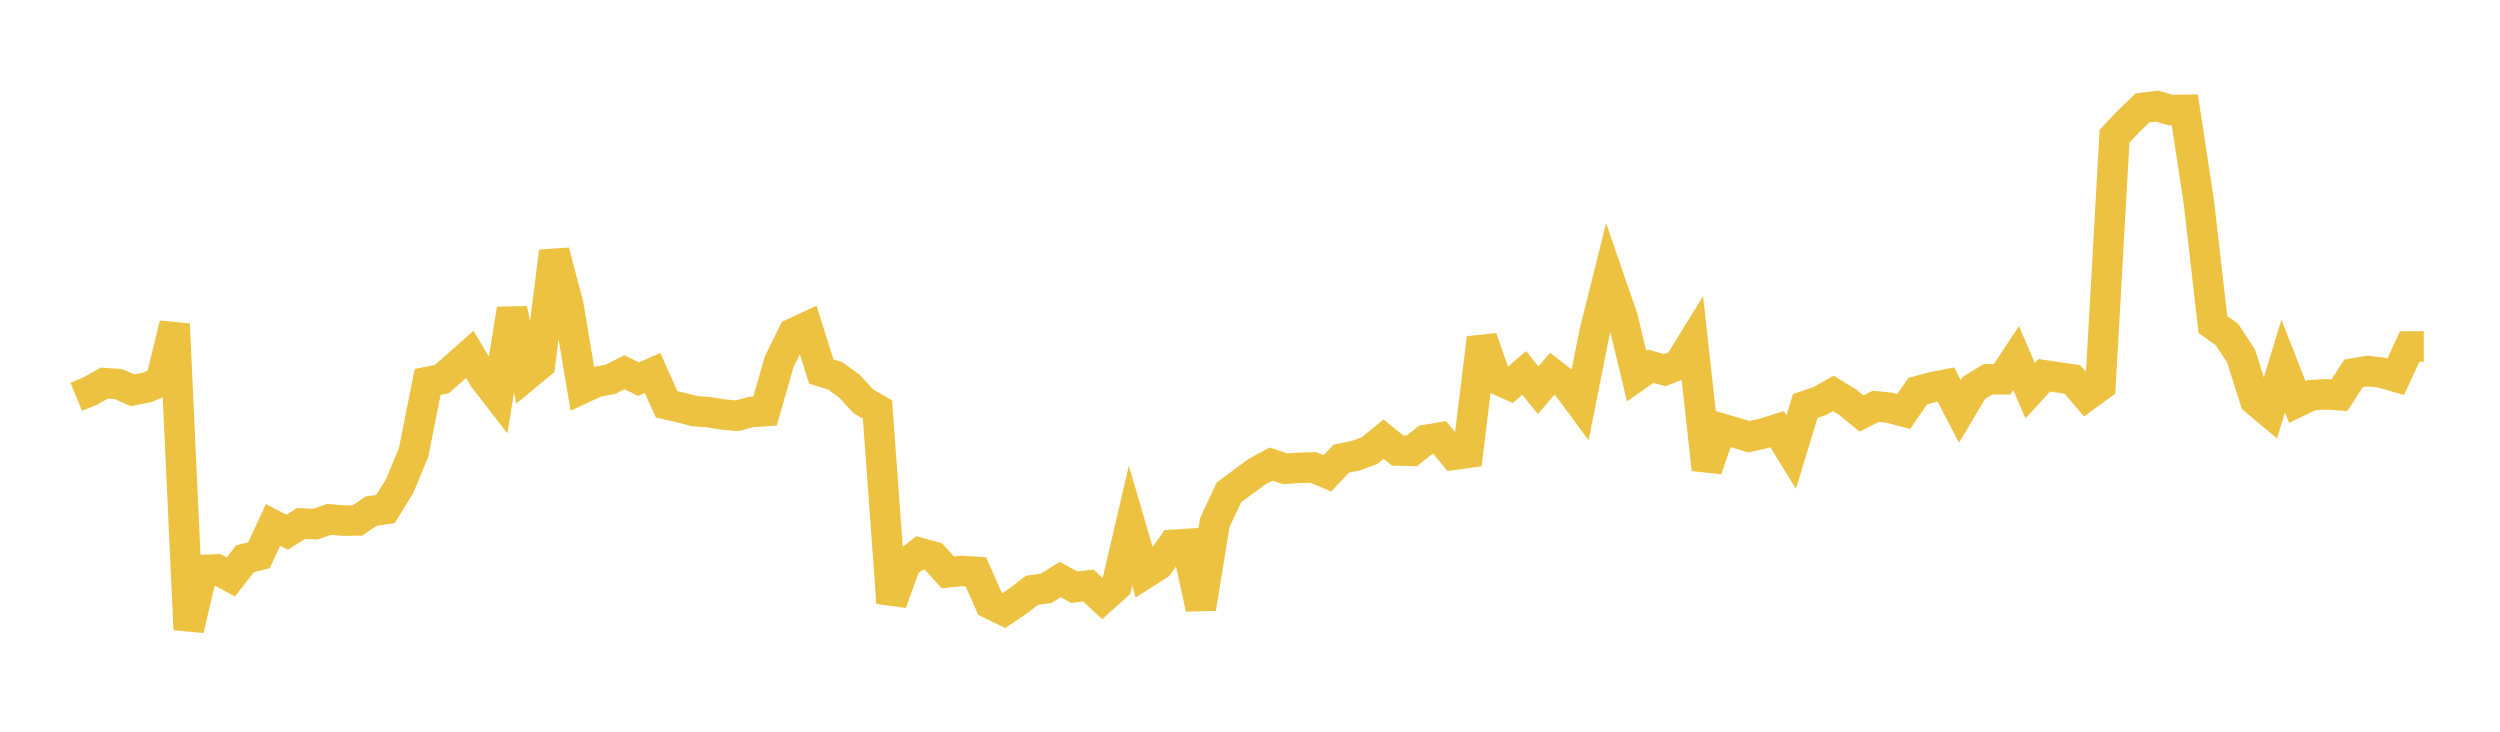 <svg width="164" height="48" xmlns="http://www.w3.org/2000/svg" xmlns:xlink="http://www.w3.org/1999/xlink"><path fill="none" stroke="rgb(237,194,64)" stroke-width="2" d="M5,26.028L5.922,25.652L6.844,25.131L7.766,25.193L8.689,25.602L9.611,25.425L10.533,25.043L11.455,21.262L12.377,41.299L13.299,37.391L14.222,37.35L15.144,37.848L16.066,36.664L16.988,36.422L17.91,34.436L18.832,34.914L19.754,34.34L20.677,34.385L21.599,34.065L22.521,34.153L23.443,34.141L24.365,33.522L25.287,33.394L26.21,31.899L27.132,29.681L28.054,25.053L28.976,24.87L29.898,24.069L30.82,23.248L31.743,24.804L32.665,25.996L33.587,20.279L34.509,24.65L35.431,23.886L36.353,16.493L37.275,19.979L38.198,25.484L39.12,25.057L40.042,24.882L40.964,24.419L41.886,24.874L42.808,24.468L43.731,26.526L44.653,26.734L45.575,26.973L46.497,27.04L47.419,27.192L48.341,27.275L49.263,27.03L50.186,26.968L51.108,23.746L52.03,21.869L52.952,21.44L53.874,24.368L54.796,24.656L55.719,25.332L56.641,26.326L57.563,26.866L58.485,39.546L59.407,36.987L60.329,36.273L61.251,36.524L62.174,37.546L63.096,37.454L64.018,37.514L64.94,39.6L65.862,40.049L66.784,39.426L67.707,38.719L68.629,38.595L69.551,38.015L70.473,38.521L71.395,38.409L72.317,39.264L73.24,38.436L74.162,34.483L75.084,37.634L76.006,37.046L76.928,35.747L77.85,35.684L78.772,39.916L79.695,34.271L80.617,32.303L81.539,31.615L82.461,30.939L83.383,30.442L84.305,30.752L85.228,30.689L86.15,30.665L87.072,31.051L87.994,30.081L88.916,29.9L89.838,29.562L90.76,28.804L91.683,29.553L92.605,29.579L93.527,28.858L94.449,28.705L95.371,29.832L96.293,29.704L97.216,22.173L98.138,24.851L99.06,25.266L99.982,24.464L100.904,25.599L101.826,24.516L102.749,25.228L103.671,26.471L104.593,21.849L105.515,18.154L106.437,20.818L107.359,24.666L108.281,24.022L109.204,24.285L110.126,23.925L111.048,22.427L111.97,30.791L112.892,28.102L113.814,28.376L114.737,28.648L115.659,28.438L116.581,28.153L117.503,29.652L118.425,26.632L119.347,26.321L120.269,25.804L121.192,26.372L122.114,27.128L123.036,26.655L123.958,26.749L124.88,26.993L125.802,25.663L126.725,25.409L127.647,25.226L128.569,26.992L129.491,25.44L130.413,24.88L131.335,24.885L132.257,23.485L133.18,25.631L134.102,24.619L135.024,24.756L135.946,24.889L136.868,25.966L137.79,25.296L138.713,8.935L139.635,7.956L140.557,7.075L141.479,6.96L142.401,7.219L143.323,7.204L144.246,13.266L145.168,21.289L146.09,21.946L147.012,23.351L147.934,26.256L148.856,27.029L149.778,24.015L150.701,26.374L151.623,25.927L152.545,25.866L153.467,25.928L154.389,24.498L155.311,24.337L156.234,24.45L157.156,24.714L158.078,22.729L159,22.728"></path></svg>